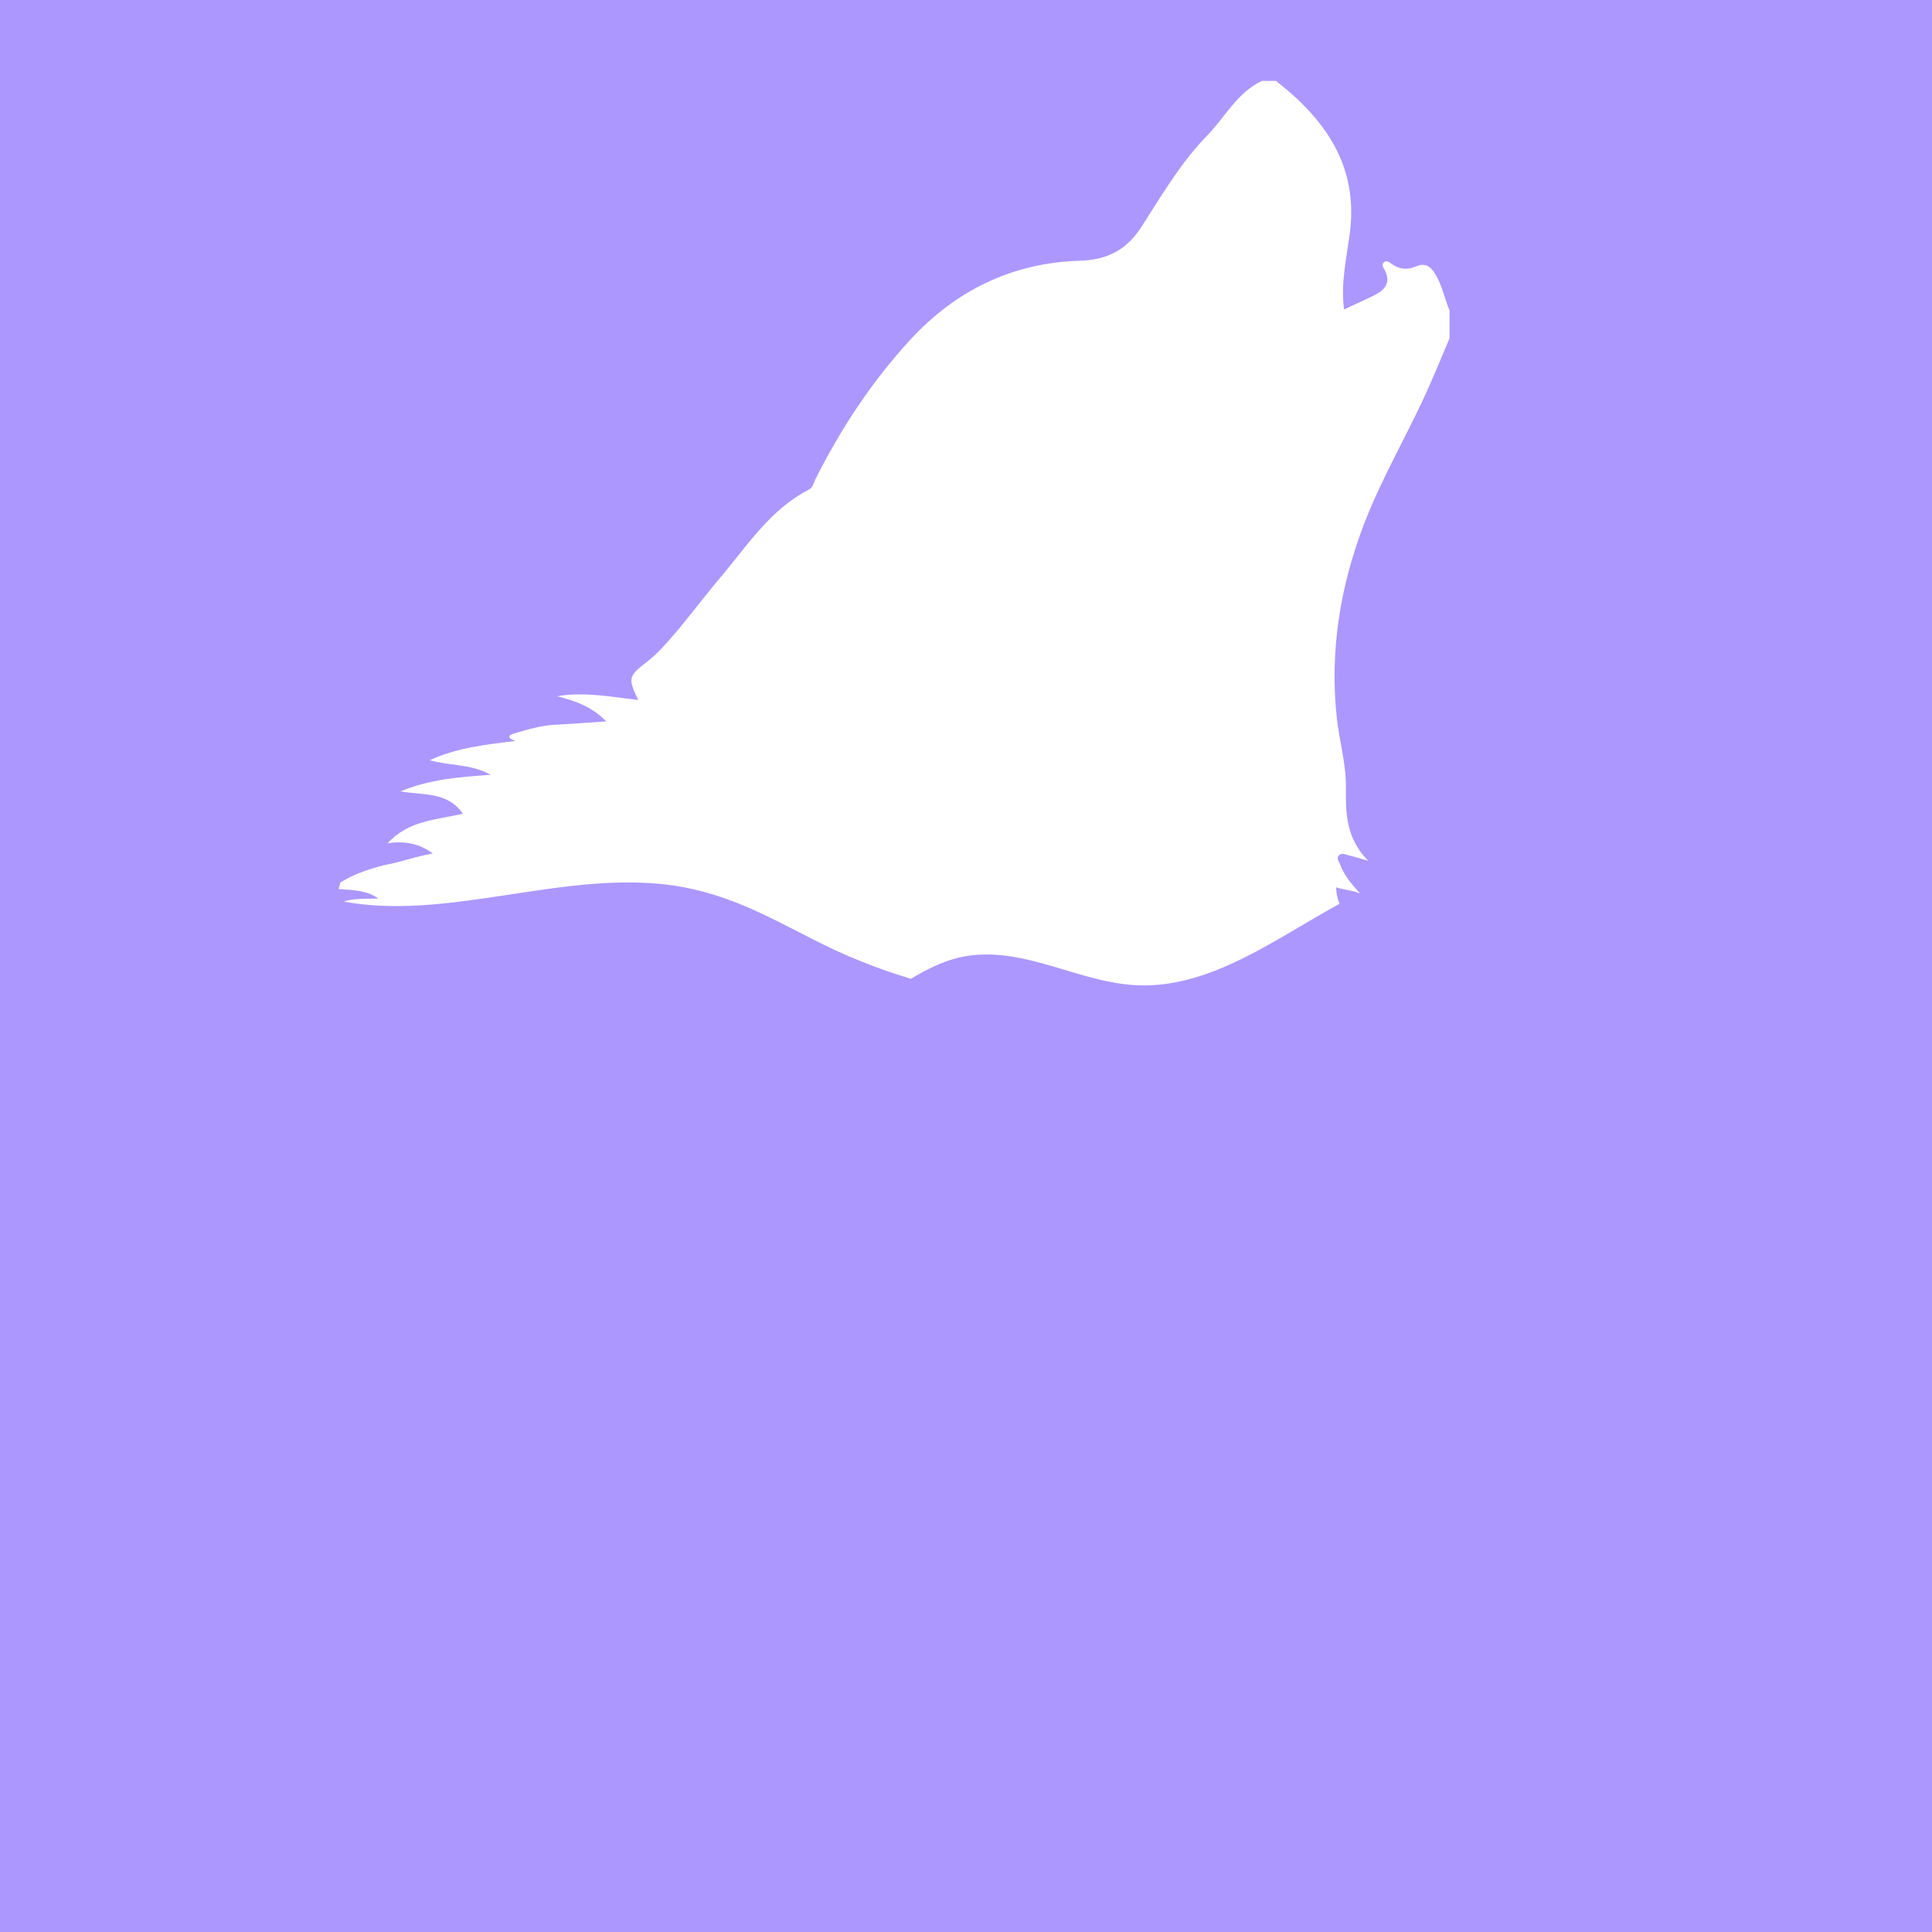 <svg width="1056" height="1056" viewBox="0 0 1056 1056" fill="none" xmlns="http://www.w3.org/2000/svg">
<path d="M0 0V1056H1056V0H0ZM792.26 185C787.48 196.14 783 207.42 777.85 218.39C767.15 241.17 754.52 263.03 745.49 286.61C732.49 320.68 726.77 355.66 730.65 392.18C732 404.85 735.74 417.18 735.65 430C735.5 444 735.47 458 747.84 470.47C742.67 469.02 739.84 468.16 736.9 467.42C735.22 466.99 733.29 466.04 731.84 467.54C730.23 469.19 731.84 470.83 732.45 472.42C734.53 478.16 738.35 482.81 743.23 488.18C743.16 488.207 743.094 488.241 743.03 488.28C739.13 486.55 734.72 486.47 730.31 485C730.349 488.091 730.98 491.146 732.17 494C714.5 503.7 697.43 514.82 679.54 523.71C662.87 531.99 644.9 538.43 626.1 538.62C603.66 538.86 582.91 529.37 561.39 524.47C550.87 522.07 540.07 520.83 529.34 522.39C518.18 524.02 507.9 528.98 498.34 534.73L497.9 534.99C483.568 530.703 469.56 525.403 455.98 519.13C440.18 511.65 425 503 409 496.05C393.64 489.37 377.81 484.77 361.11 483.16C329.11 480.08 297.16 486.34 265.63 490.88C240.15 494.55 213.54 497.55 188.05 492.8C191.3 491.16 200.55 491.16 206.78 491.16C200.65 486.56 193 486.56 185.08 485.93C185.42 484.73 185.75 483.53 186.08 482.33C189.849 480.007 193.842 478.071 198 476.55C202.117 475.043 206.317 473.774 210.58 472.75C219.08 471.26 226.73 468.2 236.58 466.52C233.101 463.878 229.088 462.025 224.82 461.09C220.532 460.238 216.123 460.198 211.82 460.97C223.45 448.22 238.62 448.23 252.99 444.74C244.53 432.64 231.76 434.79 218.9 432.55C235.3 425.81 250.9 424.73 268.25 423.5C256.99 417.29 245.88 418.77 234.87 415.5C249.99 408.64 265.35 407 281.64 405.01C276.92 403.01 277.64 401.91 281.44 400.79C288.77 398.62 296.04 396.47 303.76 396.11C312.48 395.7 321.18 394.98 331.36 394.3C323.16 385.87 313.98 383.04 304.56 380.56C319.51 377.91 333.95 380.98 348.85 382.56C343.1 370.72 343.45 369.56 353.61 361.74C356.425 359.547 359.063 357.136 361.5 354.53C373.06 342.28 382.81 328.53 393.69 315.7C408.45 298.33 420.87 278.56 442.05 267.64C444.35 266.46 444.66 263.98 445.67 261.98C459.45 234.54 476.12 209.14 496.92 186.37C522.08 158.83 553.12 143.64 590.17 142.5C605.66 142.02 615.94 136.42 624.12 123.65C635.12 106.53 645.42 88.83 659.77 74.13C669.64 64.03 676.19 50.58 689.77 44.22H697.42C724.57 65.38 742.6 90.87 737.78 127.58C736.02 141.04 732.78 154.43 734.62 169.15C740.72 166.29 746.26 163.86 751.62 161.15C757.31 158.25 760.31 154.15 756.81 147.55C756.16 146.32 754.9 144.75 756.38 143.41C757.86 142.07 759.38 143.31 760.5 144.13C764.81 147.32 769.18 147.66 774.13 145.56C778.43 143.74 781.53 145.03 784.23 149.37C788.23 155.76 789.52 163.01 792.29 169.76L792.26 185Z" fill="#AC97FF"/>
</svg>
